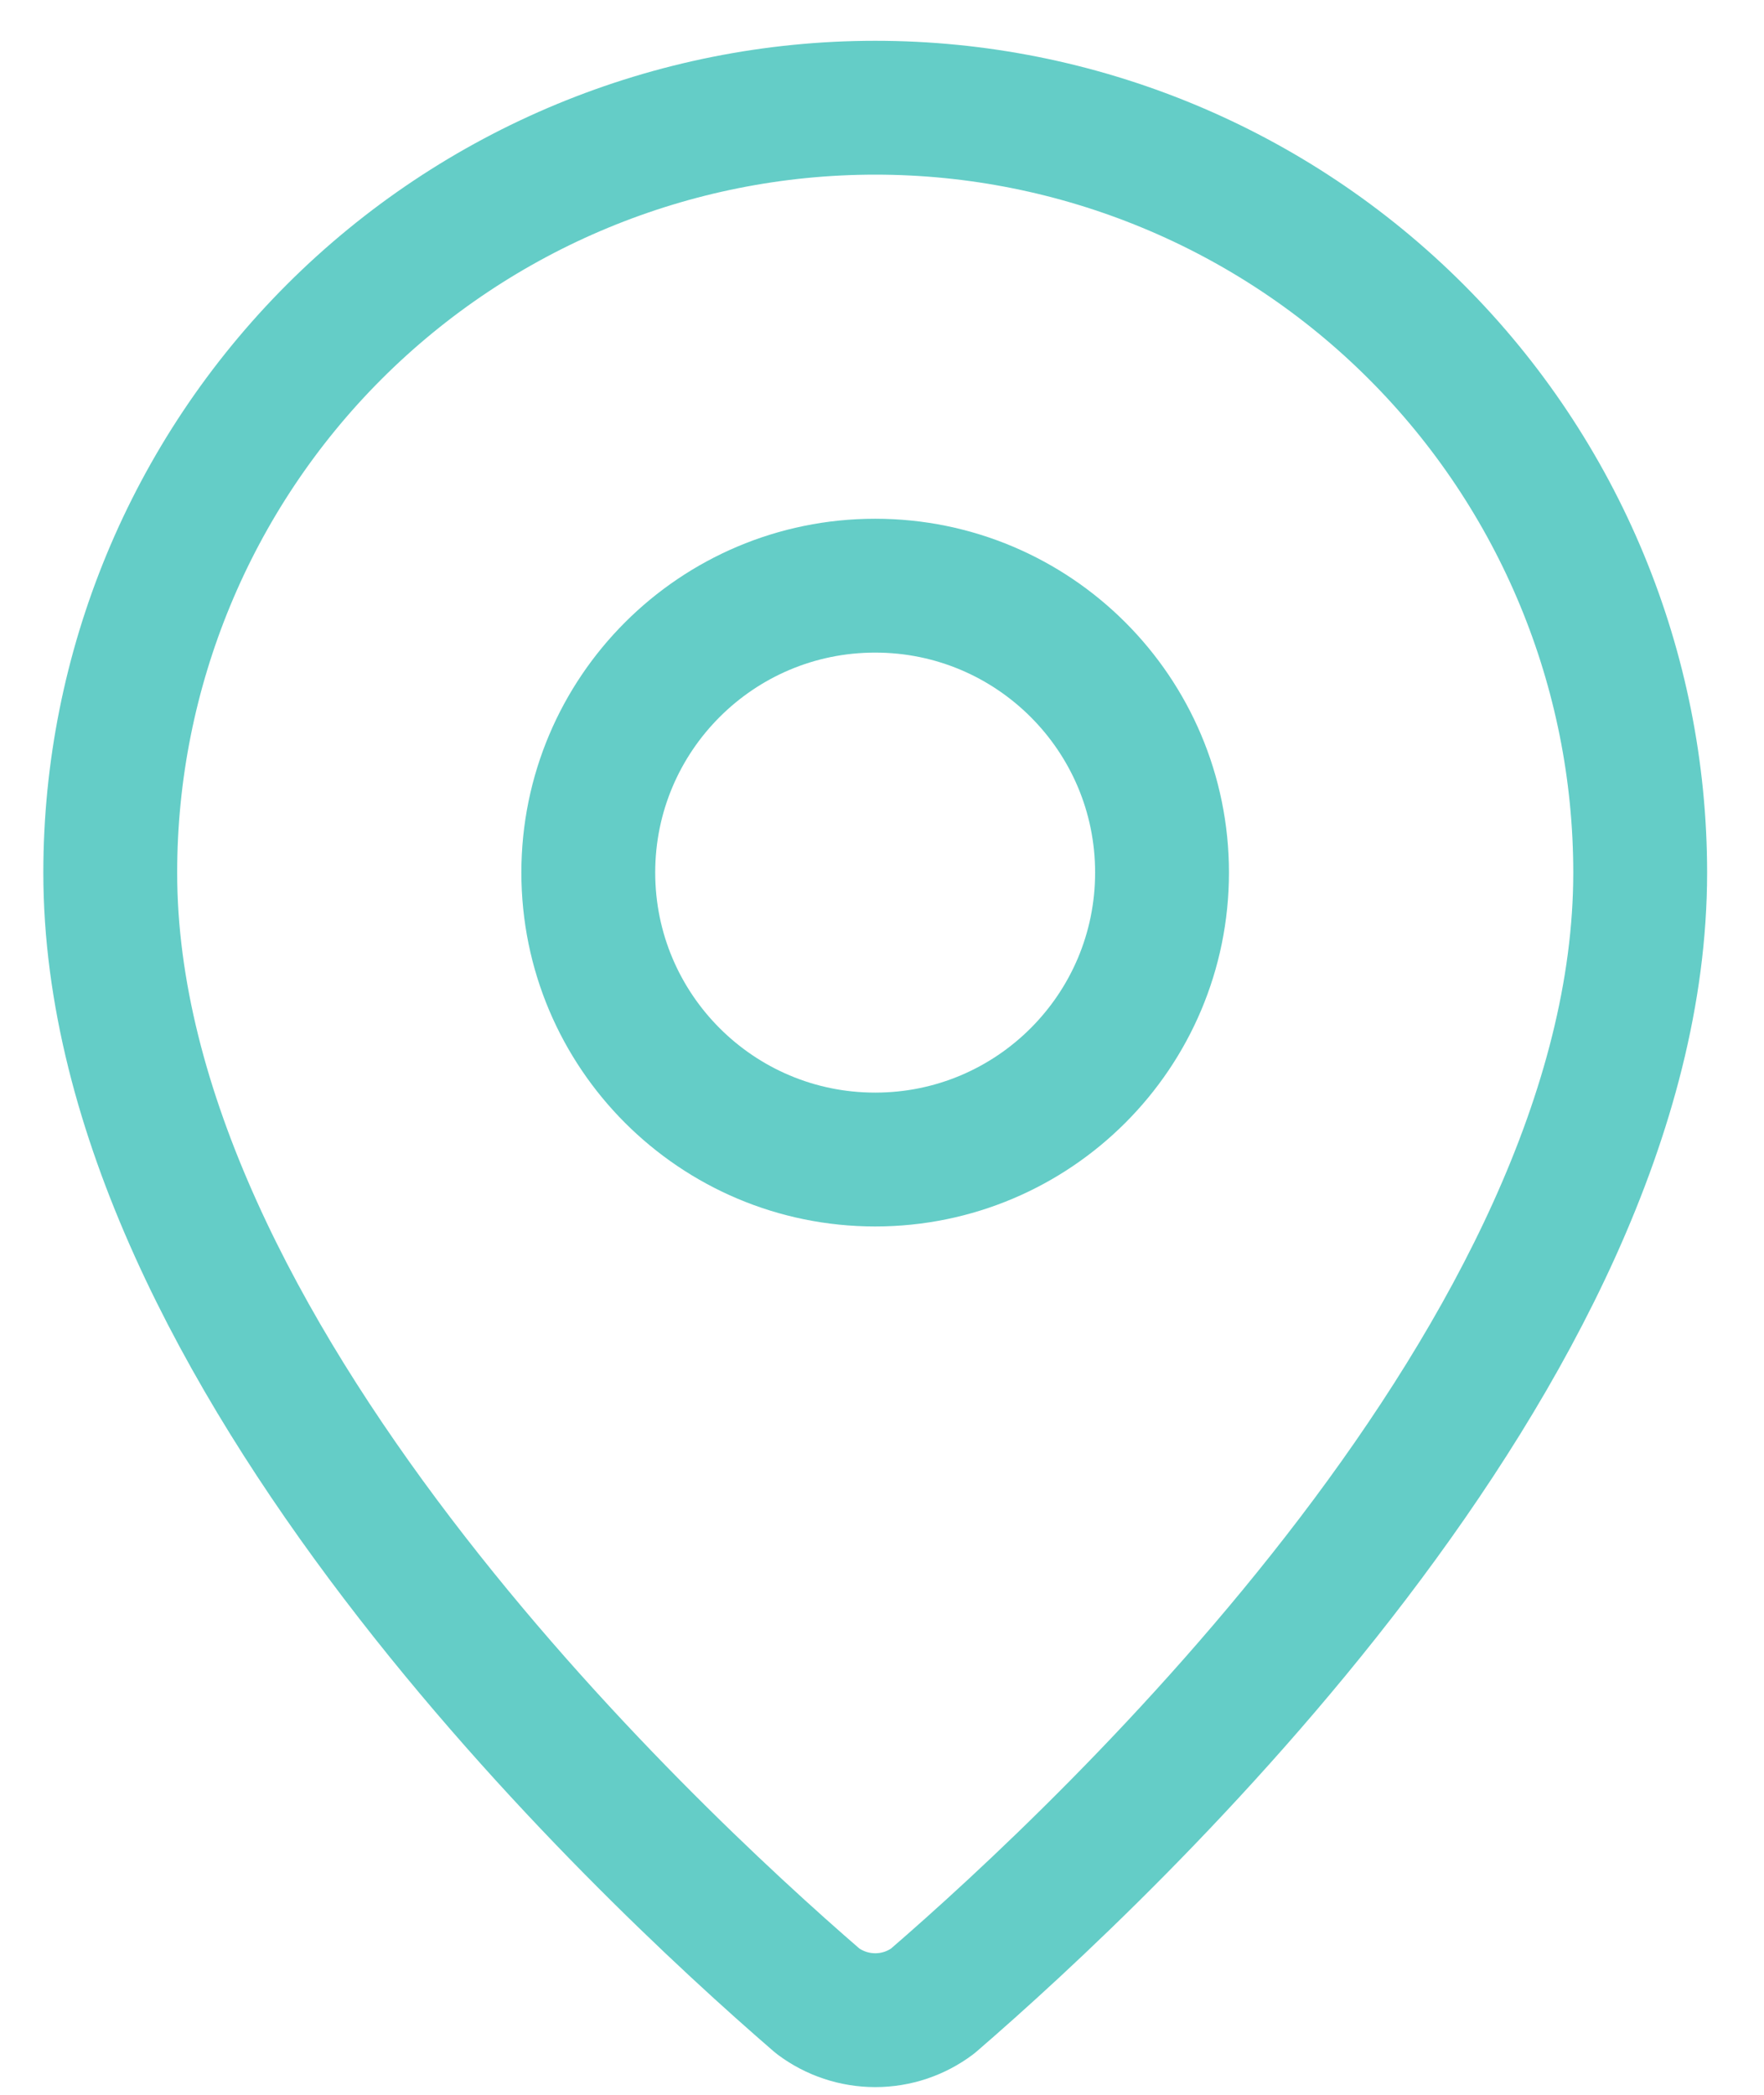 <svg width="16" height="19" viewBox="0 0 16 19" fill="none" xmlns="http://www.w3.org/2000/svg">
<path d="M14.877 7.915C14.877 12.246 10.073 16.756 8.46 18.149C8.31 18.262 8.127 18.323 7.939 18.323C7.751 18.323 7.568 18.262 7.417 18.149C5.804 16.756 1 12.246 1 7.915C1 6.075 1.731 4.31 3.032 3.009C4.334 1.708 6.098 0.977 7.939 0.977C9.779 0.977 11.544 1.708 12.845 3.009C14.146 4.31 14.877 6.075 14.877 7.915Z" stroke="#64CDC7" stroke-width="1.214" stroke-linecap="round" stroke-linejoin="round"/>
<path d="M7.938 10.517C9.375 10.517 10.54 9.352 10.54 7.914C10.54 6.477 9.375 5.312 7.938 5.312C6.501 5.312 5.336 6.477 5.336 7.914C5.336 9.352 6.501 10.517 7.938 10.517Z" stroke="#64CDC7" stroke-width="1.214" stroke-linecap="round" stroke-linejoin="round"/>
</svg>
